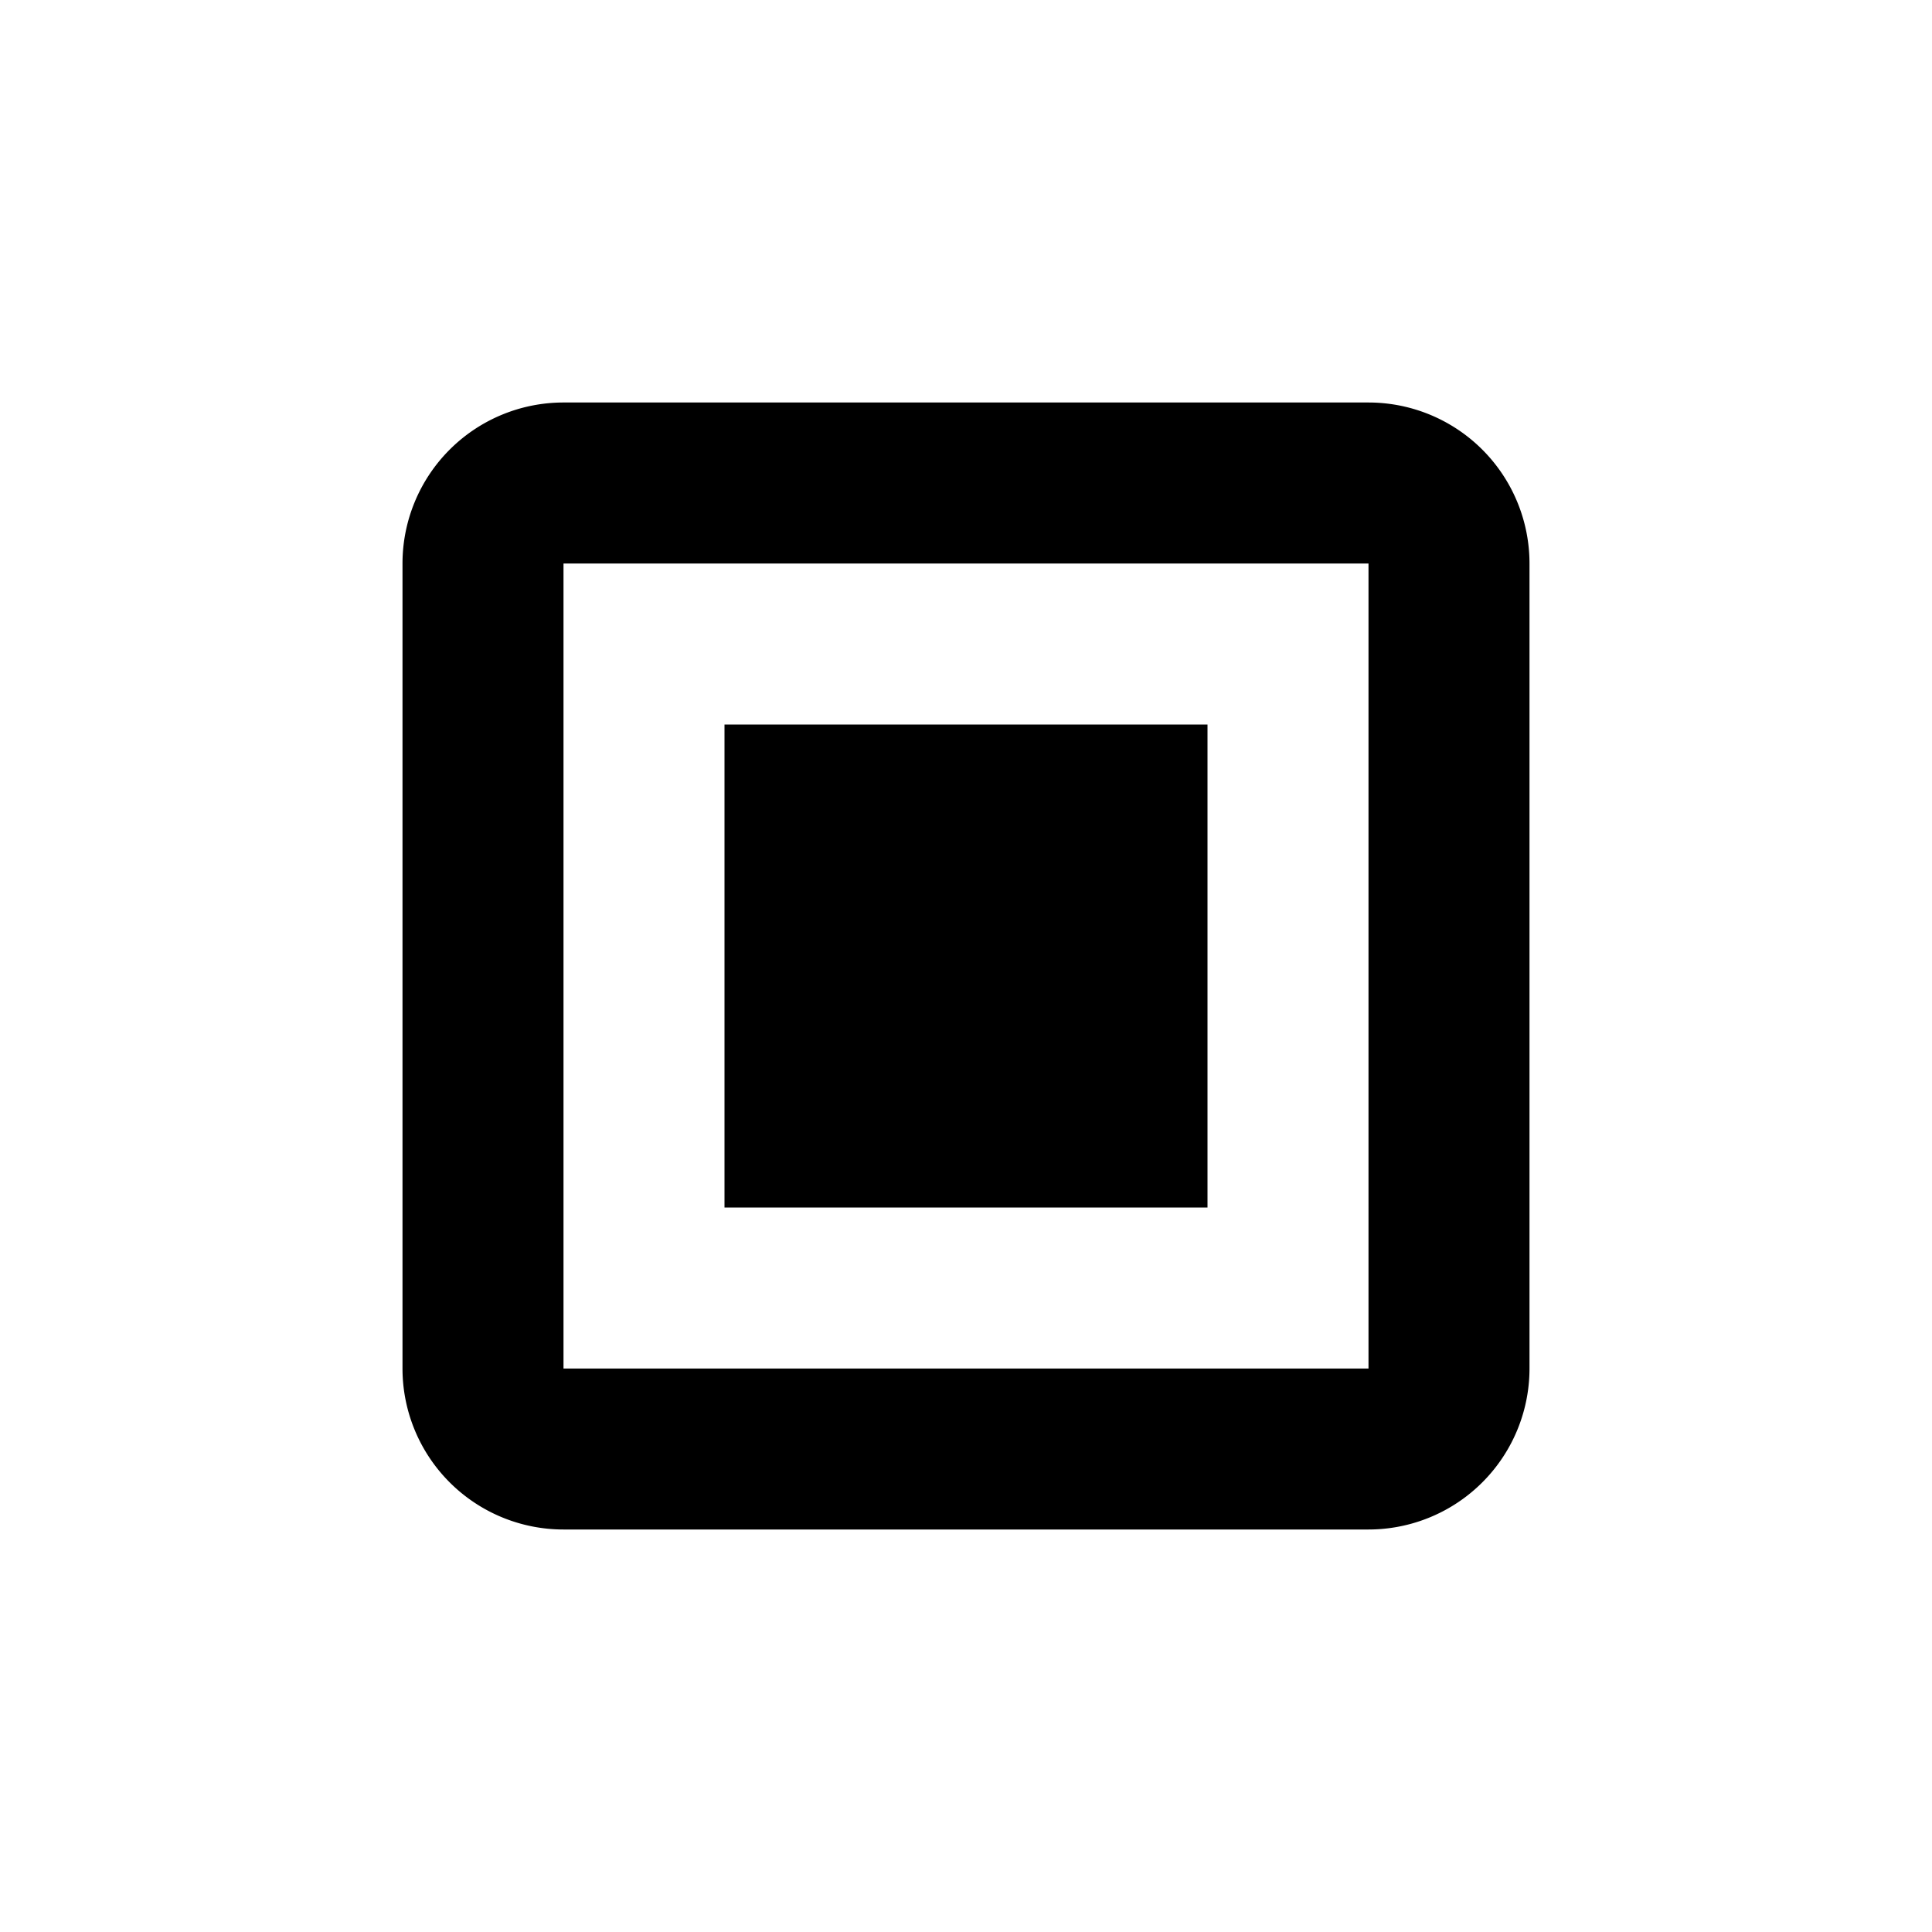 <?xml version="1.0" encoding="iso-8859-1"?>
<!-- Generator: www.svgicons.com -->
<svg xmlns="http://www.w3.org/2000/svg" width="800" height="800" viewBox="0 0 24 24">
<path fill="currentColor" d="M17 19H7a2 2 0 0 1-2-2V7a2 2 0 0 1 2-2h10a2 2 0 0 1 2 2v10a2 2 0 0 1-2 2ZM7 7v10h10V7H7Zm8 8H9V9h6v6Z"/>
</svg>